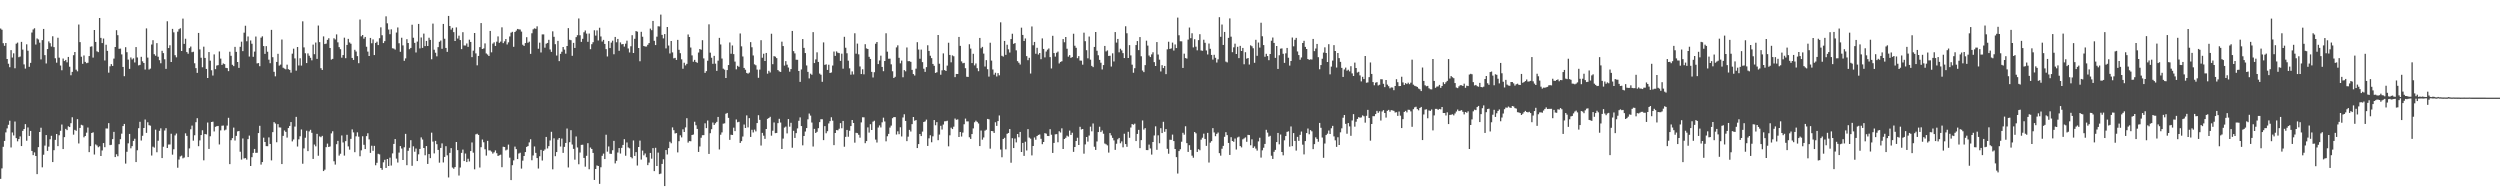 <?xml version="1.0" encoding="UTF-8"?>
<svg xmlns="http://www.w3.org/2000/svg" width="1920" height="150">
  <path d="M0 21.894h1v115.463H0zM1 22.861h1v106.464H1zM2 33.167h1v79.588H2zM3 35.176h1v73.055H3zM4 33.047h1v68.635H4zM5 45.328h1v53.308H5zM6 48.970h1v46.854H6zM7 51.589h1v41.139H7zM8 38.491h1v74.756H8zM9 44.198h1v57.539H9zM10 40.977h1v63.041H10zM11 52.417h1v40.931H11zM12 33.512h1v72.582H12zM13 32.714h1v75.846H13zM14 43.925h1v62.875H14zM15 43.430h1v61.317H15zM16 32.174h1v80.001H16zM17 38.086h1v62.406H17zM18 49.434h1v49.630H18zM19 52.668h1v42.680H19zM20 34.056h1v74.003H20zM21 38.984h1v58.885H21zM22 51.321h1v53.084H22zM23 48.282h1v52.257H23zM24 24.960h1v90.936H24zM25 22.629h1v96.522H25zM26 21.731h1v95.333H26zM27 34.176h1v85.614H27zM28 29.524h1v104.197H28zM29 30.310h1v82.672H29zM30 32.781h1v68.585H30zM31 45.633h1v52.481H31zM32 30.844h1v97.645H32zM33 22.218h1v96.615H33zM34 42.344h1v69.476H34zM35 48.735h1v55.010H35zM36 37.669h1v78.217H36zM37 31.807h1v80.856H37zM38 33.158h1v73.814H38zM39 35.716h1v68.579H39zM40 27.847h1v96.639H40zM41 36.175h1v79.198H41zM42 44.739h1v62.689H42zM43 48.154h1v54.782H43zM44 28.976h1v83.257H44zM45 44.308h1v59.584H45zM46 50.343h1v50.098H46zM47 53.989h1v41.660H47zM48 44.931h1v69.564H48zM49 46.920h1v58.410H49zM50 46.045h1v52.920H50zM51 47.896h1v52.030H51zM52 43.739h1v53.268H52zM53 51.267h1v46.327H53zM54 57.798h1v36.819H54zM55 55.193h1v34.849H55zM56 42.385h1v61.017H56zM57 39.937h1v59.787H57zM58 53.496h1v46.957H58zM59 54.795h1v36.692H59zM60 18.832h1v91.332H60zM61 32.375h1v65.864H61zM62 43.571h1v52.250H62zM63 48.980h1v47.339H63zM64 42.583h1v62.898H64zM65 47.522h1v56.917H65zM66 48.544h1v53.331H66zM67 48.187h1v49.752H67zM68 43.050h1v73.768H68zM69 35.892h1v76.338H69zM70 35.576h1v66.569H70zM71 44.240h1v57.381H71zM72 23.019h1v95.668H72zM73 32.192h1v78.690H73zM74 39.430h1v72.277H74zM75 40.028h1v73.056H75zM76 13.817h1v98.563H76zM77 29.064h1v90.722H77zM78 33.066h1v82.483H78zM79 29.617h1v80.249H79zM80 46.414h1v66.624H80zM81 34.356h1v64.297H81zM82 39.057h1v59.682H82zM83 55.797h1v38.786H83zM84 50.939h1v60.526H84zM85 49.233h1v61.972H85zM86 50.634h1v56.245H86zM87 45.003h1v56.246H87zM88 36.107h1v84.509H88zM89 23.217h1v95.257H89zM90 27.022h1v92.999H90zM91 37.500h1v73.249H91zM92 37.301h1v69.588H92zM93 41.772h1v60.870H93zM94 51.412h1v45.400H94zM95 58.496h1v36.669H95zM96 36.236h1v89.419H96zM97 40.090h1v76.486H97zM98 45.768h1v64.311H98zM99 52.900h1v49.964H99zM100 44.150h1v69.785H100zM101 45.684h1v66.522H101zM102 44.804h1v63.456H102zM103 47.971h1v58.554H103zM104 36.149h1v88.307H104zM105 44.153h1v71.228H105zM106 50.249h1v48.184H106zM107 49.841h1v43.679H107zM108 43.600h1v64.346H108zM109 47.105h1v57.189H109zM110 48.392h1v49.891H110zM111 53.392h1v38.432H111zM112 21.821h1v80.220H112zM113 44.223h1v49.676H113zM114 53.395h1v42.768H114zM115 52.710h1v43.805H115zM116 34.220h1v85.226H116zM117 30.892h1v81.766H117zM118 41.621h1v71.738H118zM119 42.802h1v56.760H119zM120 33.136h1v83.798H120zM121 43.587h1v64.516H121zM122 46.235h1v54.236H122zM123 48.602h1v49.932H123zM124 39.039h1v82.335H124zM125 40.829h1v71.881H125zM126 45.519h1v54.743H126zM127 52.899h1v45.548H127zM128 16.357h1v97.284H128zM129 36.931h1v74.068H129zM130 34.763h1v76.188H130zM131 47.635h1v55.098H131zM132 22.185h1v96.584H132zM133 24.856h1v89.764H133zM134 42.383h1v61.592H134zM135 44.010h1v58.530H135zM136 24.301h1v104.523H136zM137 22.440h1v100.096H137zM138 21.701h1v98.436H138zM139 39.176h1v80.331H139zM140 14.308h1v107.311H140zM141 33.703h1v87.262H141zM142 29.766h1v72.632H142zM143 39.988h1v64.335H143zM144 41.253h1v79.359H144zM145 36.943h1v77.015H145zM146 35.724h1v63.549H146zM147 40.093h1v56.393H147zM148 39.733h1v68.285H148zM149 48.570h1v55.320H149zM150 52.333h1v41.533H150zM151 55.977h1v34.792H151zM152 25.291h1v87.005H152zM153 37.938h1v69.904H153zM154 44.353h1v59.369H154zM155 51.647h1v48.386H155zM156 35.816h1v87.339H156zM157 44.480h1v58.440H157zM158 52.926h1v50.290H158zM159 59.898h1v34.212H159zM160 39.965h1v74.432H160zM161 46.618h1v58.037H161zM162 53.980h1v39.700H162zM163 58.021h1v35.420H163zM164 41.789h1v59.152H164zM165 53.116h1v44.285H165zM166 50.332h1v46.590H166zM167 50.039h1v46.660H167zM168 39.501h1v71.457H168zM169 45.004h1v55.139H169zM170 49.859h1v46.726H170zM171 48.735h1v47.667H171zM172 49.258h1v50.887H172zM173 52.124h1v47.431H173zM174 52.321h1v44.127H174zM175 54.642h1v35.829H175zM176 39.730h1v86.333H176zM177 42.869h1v64.788H177zM178 49.767h1v56.336H178zM179 50.795h1v47.196H179zM180 35.994h1v71.957H180zM181 39.846h1v64.512H181zM182 47.597h1v53.341H182zM183 52.105h1v48.478H183zM184 35.924h1v80.617H184zM185 32.022h1v90.570H185zM186 39.278h1v67.053H186zM187 25.065h1v96.621H187zM188 19.767h1v101.622H188zM189 31.682h1v90.882H189zM190 28.025h1v78.819H190zM191 43.437h1v60.715H191zM192 31.080h1v96.403H192zM193 33.584h1v87.127H193zM194 43.614h1v73.784H194zM195 39.624h1v74.777H195zM196 28.040h1v89.377H196zM197 48.688h1v68.598H197zM198 48.420h1v53.772H198zM199 50.824h1v45.803H199zM200 28.935h1v97.480H200zM201 27.890h1v96.590H201zM202 35.382h1v70.337H202zM203 41.361h1v67.694H203zM204 35.433h1v76.817H204zM205 39.734h1v72.522H205zM206 45.849h1v59.696H206zM207 48.533h1v62.018H207zM208 22.914h1v100.285H208zM209 43.939h1v57.522H209zM210 55.122h1v38.685H210zM211 58.647h1v36.245H211zM212 47.568h1v61.689H212zM213 41.294h1v54.029H213zM214 50.392h1v47.470H214zM215 49.622h1v48.324H215zM216 30.363h1v95.657H216zM217 52.013h1v52.336H217zM218 52.686h1v47.514H218zM219 53.226h1v48.041H219zM220 49.656h1v56.014H220zM221 53.164h1v45.191H221zM222 53.699h1v43.037H222zM223 55.820h1v37.916H223zM224 41.239h1v67.332H224zM225 37.377h1v69.729H225zM226 44.852h1v52.355H226zM227 54.274h1v35.481H227zM228 36.099h1v76.430H228zM229 50.290h1v56.726H229zM230 44.766h1v59.891H230zM231 50.366h1v49.060H231zM232 16.394h1v109.366H232zM233 36.403h1v77.585H233zM234 40.926h1v64.848H234zM235 48.444h1v51.969H235zM236 41.001h1v75.064H236zM237 42.804h1v58.135H237zM238 44.405h1v55.260H238zM239 46.338h1v55.677H239zM240 34.248h1v87.801H240zM241 41.650h1v69.366H241zM242 32.659h1v79.736H242zM243 45.227h1v57.575H243zM244 19.591h1v100.001H244zM245 32.348h1v72.404H245zM246 52.370h1v52.997H246zM247 53.700h1v50.666H247zM248 27.955h1v103.404H248zM249 33.831h1v96.493H249zM250 33.473h1v79.550H250zM251 30.633h1v79.670H251zM252 29.391h1v83.521H252zM253 36.888h1v75.586H253zM254 45.758h1v56.699H254zM255 45.218h1v55.589H255zM256 29.413h1v94.435H256zM257 30.310h1v96.080H257zM258 26.415h1v84.354H258zM259 32.525h1v75.642H259zM260 36.223h1v83.282H260zM261 37.772h1v80.287H261zM262 44.287h1v59.746H262zM263 42.278h1v67.120H263zM264 28.947h1v90.553H264zM265 44.672h1v63.737H265zM266 34.489h1v69.017H266zM267 29.831h1v82.611H267zM268 32.632h1v82.311H268zM269 33.566h1v73.081H269zM270 44.504h1v54.885H270zM271 46.022h1v55.647H271zM272 38.255h1v78.617H272zM273 39.556h1v65.156H273zM274 43.086h1v58.543H274zM275 48.523h1v56.458H275zM276 14.987h1v105.030H276zM277 27.925h1v87.508H277zM278 26.904h1v77.771H278zM279 29.710h1v81.481H279zM280 28.346h1v86.121H280zM281 35.875h1v68.699H281zM282 39.647h1v62.706H282zM283 42.999h1v64.037H283zM284 29.132h1v88.257H284zM285 33.205h1v78.714H285zM286 30.280h1v85.543H286zM287 42.270h1v69.766H287zM288 32.988h1v93.923H288zM289 32.010h1v93.035H289zM290 34.624h1v83.508H290zM291 29.331h1v89.232H291zM292 20.991h1v108.023H292zM293 27.074h1v103.314H293zM294 33.083h1v91.567H294zM295 31.612h1v91.138H295zM296 12.550h1v116.419H296zM297 17.906h1v104.187H297zM298 22.704h1v104.770H298zM299 26.273h1v94.824H299zM300 22.507h1v104.605H300zM301 37.067h1v80.753H301zM302 37.335h1v73.215H302zM303 38.103h1v68.681H303zM304 24.964h1v96.856H304zM305 21.104h1v103.717H305zM306 33.216h1v83.979H306zM307 39.787h1v72.382H307zM308 28.969h1v85.084H308zM309 34.856h1v88.043H309zM310 46.682h1v66.395H310zM311 44.849h1v57.971H311zM312 30.119h1v96.756H312zM313 33.003h1v82.812H313zM314 37.784h1v75.721H314zM315 36.800h1v70.896H315zM316 18.973h1v108.372H316zM317 28.970h1v83.389H317zM318 32.933h1v83.581H318zM319 40.288h1v73.767H319zM320 31.960h1v91.732H320zM321 18.367h1v100.144H321zM322 37.156h1v77.234H322zM323 28.769h1v76.732H323zM324 36.741h1v70.443H324zM325 25.831h1v87.832H325zM326 35.417h1v83.810H326zM327 31.441h1v80.748H327zM328 35.353h1v90.533H328zM329 28.994h1v89.351H329zM330 30.621h1v90.811H330zM331 45.507h1v56.383H331zM332 18.134h1v90.591H332zM333 38.180h1v79.625H333zM334 40.518h1v67.655H334zM335 43.274h1v67.475H335zM336 36.175h1v78.949H336zM337 32.108h1v92.841H337zM338 31.117h1v82.506H338zM339 37.468h1v72.656H339zM340 18.383h1v106.386H340zM341 29.765h1v90.761H341zM342 36.821h1v75.454H342zM343 39.849h1v79.442H343zM344 12.221h1v124.097H344zM345 19.973h1v97.439H345zM346 22.726h1v91.050H346zM347 21.345h1v107.326H347zM348 24.703h1v104.892H348zM349 31.477h1v96.849H349zM350 21.066h1v88.012H350zM351 29.580h1v85.720H351zM352 27.398h1v107.424H352zM353 30.763h1v97.880H353zM354 37.741h1v79.680H354zM355 24.739h1v90.139H355zM356 34.933h1v88.758H356zM357 34.995h1v82.916H357zM358 33.360h1v91.118H358zM359 36.011h1v85.881H359zM360 30.469h1v93.527H360zM361 32.184h1v83.818H361zM362 43.898h1v65.514H362zM363 38.895h1v78.377H363zM364 25.331h1v104.694H364zM365 40.993h1v62.184H365zM366 50.184h1v52.543H366zM367 42.941h1v60.700H367zM368 36.200h1v92.444H368zM369 17.727h1v95.311H369zM370 37.611h1v69.548H370zM371 37.182h1v72.098H371zM372 33.317h1v81.323H372zM373 41.072h1v78.415H373zM374 41.879h1v66.321H374zM375 43.019h1v72.462H375zM376 23.732h1v91.850H376zM377 40.167h1v76.262H377zM378 33.483h1v84.473H378zM379 32.504h1v84.474H379zM380 35.253h1v80.243H380zM381 32.024h1v85.608H381zM382 27.959h1v91.823H382zM383 32.895h1v86.359H383zM384 31.958h1v86.822H384zM385 20.970h1v107.459H385zM386 33.116h1v79.577H386zM387 31.740h1v81.139H387zM388 29.936h1v85.559H388zM389 34.132h1v80.747H389zM390 32.511h1v78.530H390zM391 28.022h1v93.044H391zM392 25.076h1v113.240H392zM393 24.439h1v102.449H393zM394 35.963h1v87.214H394zM395 24.564h1v88.018H395zM396 23.525h1v91.022H396zM397 22.210h1v99.964H397zM398 22.508h1v95.393H398zM399 22.705h1v94.595H399zM400 24.268h1v105.229H400zM401 34.381h1v89.002H401zM402 35.252h1v84.535H402zM403 33.086h1v83.684H403zM404 28.560h1v84.287H404zM405 32.808h1v79.349H405zM406 31.978h1v77.366H406zM407 41.353h1v65.604H407zM408 25.569h1v97.536H408zM409 22.531h1v96.849H409zM410 21.750h1v90.744H410zM411 22.102h1v95.310H411zM412 20.219h1v101.159H412zM413 37.412h1v92.017H413zM414 32.747h1v87.284H414zM415 40.304h1v74.815H415zM416 26.407h1v96.877H416zM417 26.413h1v89.451H417zM418 36.585h1v78.210H418zM419 33.547h1v71.612H419zM420 32.984h1v81.025H420zM421 30.562h1v81.677H421zM422 37.990h1v69.901H422zM423 39.816h1v61.411H423zM424 24.039h1v106.002H424zM425 28.242h1v77.974H425zM426 33.948h1v85.991H426zM427 42.665h1v74.145H427zM428 31.402h1v75.843H428zM429 46.959h1v59.043H429zM430 41.345h1v71.192H430zM431 39.754h1v66.707H431zM432 36.083h1v81.324H432zM433 38.110h1v74.674H433zM434 41.237h1v68.531H434zM435 35.330h1v63.378H435zM436 21.601h1v107.007H436zM437 30.503h1v78.707H437zM438 30.866h1v69.105H438zM439 42.861h1v68.156H439zM440 32.929h1v81.408H440zM441 36.801h1v85.809H441zM442 28.537h1v76.291H442zM443 27.052h1v86.205H443zM444 14.163h1v112.018H444zM445 27.064h1v90.105H445zM446 32.148h1v79.107H446zM447 29.779h1v81.384H447zM448 24.804h1v96.464H448zM449 23.373h1v104.640H449zM450 25.806h1v93.827H450zM451 32.124h1v77.865H451zM452 25.753h1v104.257H452zM453 37.769h1v75.536H453zM454 33.958h1v80.473H454zM455 32.414h1v85.018H455zM456 23.262h1v114.902H456zM457 27.331h1v102.455H457zM458 23.352h1v103.722H458zM459 31.081h1v96.416H459zM460 21.290h1v119.943H460zM461 27.984h1v100.486H461zM462 31.905h1v87.726H462zM463 30.626h1v87.324H463zM464 33.763h1v88.383H464zM465 37.745h1v65.739H465zM466 43.340h1v73.130H466zM467 31.532h1v80.932H467zM468 36.936h1v81.154H468zM469 32.742h1v85.420H469zM470 31.217h1v84.181H470zM471 41.664h1v66.531H471zM472 28.361h1v97.150H472zM473 32.484h1v90.986H473zM474 29.892h1v87.251H474zM475 39.037h1v74.683H475zM476 32.583h1v85.307H476zM477 34.048h1v79.498H477zM478 33.805h1v77.495H478zM479 35.784h1v71.134H479zM480 33.534h1v86.085H480zM481 31.227h1v78.209H481zM482 37.213h1v76.057H482zM483 40.315h1v73.612H483zM484 35.556h1v85.060H484zM485 27.016h1v94.569H485zM486 40.712h1v67.155H486zM487 29.812h1v89.952H487zM488 23.863h1v92.966H488zM489 24.305h1v102.831H489zM490 36.862h1v76.051H490zM491 47.037h1v60.967H491zM492 24.436h1v98.146H492zM493 28.222h1v87.440H493zM494 35.303h1v83.970H494zM495 35.724h1v82.118H495zM496 35.747h1v85.014H496zM497 34.415h1v92.410H497zM498 33.070h1v91.798H498zM499 21.977h1v95.458H499zM500 23.188h1v98.677H500zM501 16.090h1v97.667H501zM502 31.348h1v100.061H502zM503 34.631h1v78.895H503zM504 28.163h1v99.319H504zM505 20.196h1v96.992H505zM506 20.336h1v113.378H506zM507 11.193h1v122.134H507zM508 26.756h1v99.154H508zM509 29.508h1v92.822H509zM510 26.142h1v116.755H510zM511 37.190h1v78.062H511zM512 20.745h1v97.860H512zM513 34.980h1v78.806H513zM514 41.086h1v67.786H514zM515 31.463h1v78.548H515zM516 40.265h1v57.594H516zM517 44.805h1v55.174H517zM518 44.441h1v58.066H518zM519 46.034h1v56.177H519zM520 30.594h1v86.430H520zM521 38.240h1v70.199H521zM522 40.849h1v63.062H522zM523 45.559h1v59.982H523zM524 52.794h1v46.510H524zM525 48.181h1v53.172H525zM526 50.214h1v47.606H526zM527 49.027h1v41.745H527zM528 26.461h1v83.077H528zM529 28.412h1v79.946H529zM530 36.528h1v71.947H530zM531 42.528h1v61.152H531zM532 47.403h1v55.944H532zM533 45.989h1v47.496H533zM534 47.574h1v48.613H534zM535 48.208h1v50.836H535zM536 40.323h1v76.373H536zM537 37.611h1v74.886H537zM538 38.210h1v67.548H538zM539 30.886h1v72.929H539zM540 44.844h1v58.927H540zM541 55.951h1v38.747H541zM542 54.632h1v43.798H542zM543 46.628h1v45.963H543zM544 18.687h1v99.544H544zM545 40.462h1v61.861H545zM546 44.330h1v54.914H546zM547 48.985h1v45.110H547zM548 42.896h1v53.045H548zM549 48.904h1v45.768H549zM550 54.406h1v39.211H550zM551 46.597h1v43.205H551zM552 29.079h1v85.686H552zM553 34.162h1v69.299H553zM554 44.948h1v56.747H554zM555 52.723h1v42.240H555zM556 53.501h1v41.235H556zM557 59.929h1v27.417H557zM558 53.788h1v32.934H558zM559 49.983h1v40.556H559zM560 32.613h1v74.809H560zM561 41.274h1v62.218H561zM562 34.911h1v68.750H562zM563 41.573h1v56.465H563zM564 47.298h1v53.400H564zM565 53.239h1v38.519H565zM566 50.531h1v43.391H566zM567 51.295h1v42.272H567zM568 25.692h1v84.102H568zM569 35.578h1v72.789H569zM570 43.383h1v61.485H570zM571 52.190h1v43.445H571zM572 53.555h1v44.760H572zM573 56.006h1v32.629H573zM574 56.592h1v41.237H574zM575 55.740h1v34.996H575zM576 32.335h1v72.844H576zM577 36.306h1v63.394H577zM578 42.579h1v59.157H578zM579 49.417h1v50.114H579zM580 50.103h1v50.796H580zM581 53.455h1v41.065H581zM582 59.772h1v28.714H582zM583 53.430h1v38.608H583zM584 30.876h1v80.908H584zM585 44.348h1v57.669H585zM586 41.255h1v62.942H586zM587 46.857h1v59.776H587zM588 40.643h1v58.434H588zM589 56.561h1v34.747H589zM590 54.389h1v36.214H590zM591 55.673h1v34.036H591zM592 25.892h1v78.325H592zM593 49.286h1v51.117H593zM594 43.130h1v50.937H594zM595 43.508h1v58.763H595zM596 44.638h1v57.455H596zM597 53.823h1v40.743H597zM598 54.827h1v36.387H598zM599 55.234h1v38.876H599zM600 31.982h1v82.429H600zM601 35.393h1v71.054H601zM602 50.360h1v47.624H602zM603 46.940h1v50.295H603zM604 49.667h1v52.800H604zM605 51.863h1v39.567H605zM606 55.051h1v42.219H606zM607 53.046h1v41.260H607zM608 23.734h1v89.704H608zM609 39.281h1v61.189H609zM610 41.019h1v64.923H610zM611 45.879h1v56.384H611zM612 45.911h1v52.721H612zM613 54.514h1v38.246H613zM614 62.876h1v27.289H614zM615 53.369h1v43.434H615zM616 29.978h1v81.648H616zM617 36.786h1v67.650H617zM618 40.765h1v60.261H618zM619 50.253h1v48.126H619zM620 55.219h1v36.442H620zM621 60.195h1v27.008H621zM622 56.583h1v32.217H622zM623 57.395h1v36.698H623zM624 24.674h1v87.837H624zM625 48.412h1v50.580H625zM626 45.619h1v56.502H626zM627 40.173h1v61.066H627zM628 47.561h1v50.912H628zM629 56.514h1v37.290H629zM630 57.395h1v34.138H630zM631 62.805h1v28.807H631zM632 32.579h1v75.051H632zM633 49.811h1v47.079H633zM634 49.396h1v52.970H634zM635 53.696h1v47.055H635zM636 49.733h1v45.083H636zM637 56.057h1v36.959H637zM638 55.631h1v34.406H638zM639 50.315h1v42.336H639zM640 39.571h1v71.870H640zM641 42.899h1v59.227H641zM642 39.472h1v60.442H642zM643 40.496h1v59.617H643zM644 40.803h1v58.071H644zM645 46.741h1v47.846H645zM646 41.192h1v57.292H646zM647 52.758h1v40.140H647zM648 28.242h1v84.444H648zM649 36.642h1v68.468H649zM650 40.890h1v58.875H650zM651 46.601h1v58.419H651zM652 52.495h1v47.912H652zM653 57.320h1v39.478H653zM654 54.846h1v37.336H654zM655 57.166h1v37.298H655zM656 25.528h1v84.029H656zM657 41.207h1v60.760H657zM658 33.482h1v68.774H658zM659 41.741h1v61.809H659zM660 51.052h1v54.665H660zM661 56.883h1v37.110H661zM662 53.217h1v36.845H662zM663 57.066h1v33.046H663zM664 33.946h1v76.016H664zM665 37.163h1v71.198H665zM666 37.629h1v60.200H666zM667 43.610h1v58.227H667zM668 45.251h1v50.120H668zM669 55.187h1v44.673H669zM670 59.488h1v33.966H670zM671 55.466h1v37.244H671zM672 33.576h1v73.640H672zM673 32.245h1v77.204H673zM674 49.187h1v48.738H674zM675 46.425h1v49.891H675zM676 42.768h1v55.119H676zM677 51.399h1v42.538H677zM678 54.656h1v35.701H678zM679 46.837h1v46.428H679zM680 25.564h1v82.997H680zM681 39.671h1v64.960H681zM682 45.094h1v57.710H682zM683 45.074h1v52.898H683zM684 49.409h1v47.042H684zM685 54.729h1v36.032H685zM686 59.911h1v30.000H686zM687 58.984h1v30.966H687zM688 36.385h1v66.944H688zM689 34.801h1v66.087H689zM690 44.405h1v58.657H690zM691 48.615h1v49.129H691zM692 46.529h1v58.296H692zM693 59.327h1v30.885H693zM694 53.802h1v33.946H694zM695 54.783h1v38.099H695zM696 36.440h1v71.946H696zM697 46.976h1v57.970H697zM698 46.975h1v52.785H698zM699 47.496h1v53.521H699zM700 53.647h1v41.710H700zM701 56.908h1v32.943H701zM702 58.026h1v34.708H702zM703 52.761h1v39.460H703zM704 32.403h1v81.292H704zM705 38.042h1v72.586H705zM706 45.086h1v57.810H706zM707 38.105h1v66.395H707zM708 47.722h1v53.329H708zM709 52.807h1v40.880H709zM710 55.210h1v38.013H710zM711 51.554h1v40.308H711zM712 34.787h1v77.308H712zM713 39.099h1v67.150H713zM714 42.797h1v61.105H714zM715 44.662h1v64.609H715zM716 49.092h1v55.592H716zM717 50.511h1v41.693H717zM718 56.014h1v40.202H718zM719 55.524h1v38.274H719zM720 26.894h1v80.767H720zM721 48.932h1v54.455H721zM722 57.412h1v39.211H722zM723 54.000h1v45.476H723zM724 41.016h1v54.613H724zM725 53.798h1v39.404H725zM726 54.503h1v38.562H726zM727 50.357h1v42.381H727zM728 32.828h1v79.580H728zM729 42.165h1v61.760H729zM730 47.884h1v50.148H730zM731 42.533h1v56.608H731zM732 43.220h1v54.083H732zM733 59.255h1v31.775H733zM734 56.801h1v35.183H734zM735 56.854h1v34.848H735zM736 28.386h1v76.832H736zM737 35.241h1v66.115H737zM738 47.135h1v57.733H738zM739 48.584h1v53.273H739zM740 48.257h1v47.195H740zM741 52.400h1v38.686H741zM742 58.916h1v34.310H742zM743 59.107h1v34.104H743zM744 33.981h1v71.418H744zM745 37.317h1v69.372H745zM746 48.445h1v54.521H746zM747 41.306h1v57.329H747zM748 50.227h1v43.668H748zM749 48.750h1v43.932H749zM750 52.389h1v41.210H750zM751 54.698h1v40.098H751zM752 29.132h1v83.059H752zM753 37.055h1v63.187H753zM754 35.981h1v71.304H754zM755 41.165h1v64.406H755zM756 51.071h1v49.293H756zM757 46.200h1v53.414H757zM758 53.157h1v38.192H758zM759 58.850h1v32.817H759zM760 32.839h1v81.335H760zM761 46.567h1v54.029H761zM762 53.340h1v47.439H762zM763 57.346h1v44.756H763zM764 55.837h1v38.052H764zM765 58.732h1v37.947H765zM766 56.171h1v36.818H766zM767 57.859h1v30.821H767zM768 17.173h1v97.694H768zM769 42.846h1v77.947H769zM770 43.476h1v63.293H770zM771 31.450h1v74.365H771zM772 42.144h1v72.520H772zM773 34.366h1v68.399H773zM774 37.895h1v64.223H774zM775 40.336h1v58.776H775zM776 29.979h1v95.019H776zM777 25.910h1v80.244H777zM778 33.703h1v80.009H778zM779 33.099h1v73.281H779zM780 38.638h1v70.737H780zM781 46.944h1v55.949H781zM782 48.179h1v57.238H782zM783 49.557h1v51.743H783zM784 21.267h1v95.464H784zM785 26.853h1v82.898H785zM786 31.463h1v88.264H786zM787 29.542h1v79.302H787zM788 43.091h1v72.468H788zM789 46.217h1v52.960H789zM790 44.384h1v61.279H790zM791 56.449h1v50.060H791zM792 20.326h1v99.002H792zM793 34.762h1v77.391H793zM794 32.186h1v73.403H794zM795 41.257h1v66.064H795zM796 36.732h1v67.783H796zM797 41.903h1v61.706H797zM798 40.683h1v62.575H798zM799 45.476h1v61.100H799zM800 29.495h1v81.268H800zM801 37.588h1v71.449H801zM802 44.073h1v58.158H802zM803 39.575h1v63.072H803zM804 38.122h1v66.260H804zM805 37.214h1v67.303H805zM806 43.886h1v55.323H806zM807 52.562h1v50.920H807zM808 27.477h1v89.955H808zM809 40.769h1v69.019H809zM810 43.464h1v59.699H810zM811 40.485h1v62.541H811zM812 39.645h1v69.607H812zM813 48.751h1v52.045H813zM814 47.567h1v54.243H814zM815 47.069h1v51.467H815zM816 30.024h1v84.391H816zM817 32.452h1v74.297H817zM818 28.416h1v77.407H818zM819 37.415h1v66.784H819zM820 43.507h1v61.397H820zM821 42.324h1v57.980H821zM822 44.459h1v59.155H822zM823 43.805h1v58.120H823zM824 25.897h1v90.738H824zM825 35.145h1v77.776H825zM826 36.709h1v71.597H826zM827 44.703h1v61.085H827zM828 43.112h1v68.261H828zM829 46.477h1v50.920H829zM830 46.599h1v52.806H830zM831 49.662h1v49.399H831zM832 25.114h1v92.879H832zM833 31.632h1v79.286H833zM834 38.570h1v66.663H834zM835 44.803h1v63.954H835zM836 28.049h1v76.046H836zM837 45.837h1v51.464H837zM838 50.568h1v50.290H838zM839 51.547h1v43.265H839zM840 36.034h1v76.673H840zM841 24.597h1v90.566H841zM842 38.974h1v69.679H842zM843 42.424h1v59.005H843zM844 45.960h1v51.369H844zM845 48.165h1v53.267H845zM846 53.334h1v46.864H846zM847 49.964h1v52.766H847zM848 35.293h1v74.965H848zM849 39.468h1v71.372H849zM850 38.682h1v72.990H850zM851 42.964h1v74.211H851zM852 42.781h1v59.437H852zM853 51.085h1v52.896H853zM854 40.940h1v64.940H854zM855 47.184h1v60.650H855zM856 24.615h1v90.496H856zM857 32.734h1v77.654H857zM858 29.878h1v77.113H858zM859 40.170h1v65.788H859zM860 37.449h1v72.559H860zM861 38.707h1v69.868H861zM862 40.804h1v72.347H862zM863 44.575h1v58.143H863zM864 20.150h1v90.481H864zM865 25.557h1v87.172H865zM866 44.546h1v56.673H866zM867 34.641h1v71.181H867zM868 42.535h1v55.428H868zM869 49.659h1v45.634H869zM870 55.872h1v39.911H870zM871 52.362h1v42.634H871zM872 34.603h1v73.721H872zM873 31.526h1v71.352H873zM874 38.481h1v61.234H874zM875 28.453h1v85.325H875zM876 43.237h1v64.400H876zM877 54.176h1v38.339H877zM878 55.390h1v44.120H878zM879 50.025h1v48.397H879zM880 31.211h1v84.034H880zM881 35.007h1v80.314H881zM882 42.674h1v68.364H882zM883 43.848h1v70.196H883zM884 41.791h1v76.918H884zM885 40.129h1v68.932H885zM886 47.711h1v56.312H886zM887 50.666h1v46.357H887zM888 32.282h1v82.762H888zM889 41.887h1v62.071H889zM890 45.801h1v64.232H890zM891 54.902h1v43.543H891zM892 50.091h1v52.110H892zM893 52.266h1v41.258H893zM894 50.651h1v50.550H894zM895 56.926h1v42.192H895zM896 37.877h1v76.381H896zM897 32.068h1v86.002H897zM898 37.580h1v69.722H898zM899 37.155h1v70.267H899zM900 32.727h1v70.652H900zM901 38.796h1v69.543H901zM902 34.124h1v80.314H902zM903 36.899h1v83.789H903zM904 13.502h1v119.784H904zM905 27.071h1v88.968H905zM906 31.674h1v82.983H906zM907 31.749h1v77.079H907zM908 52.188h1v49.822H908zM909 41.224h1v62.179H909zM910 44.576h1v52.394H910zM911 45.006h1v64.918H911zM912 30.404h1v86.255H912zM913 21.152h1v90.348H913zM914 29.334h1v85.741H914zM915 25.541h1v94.021H915zM916 36.415h1v84.720H916zM917 30.087h1v71.280H917zM918 35.863h1v66.527H918zM919 38.677h1v78.015H919zM920 30.828h1v83.750H920zM921 26.273h1v89.142H921zM922 38.763h1v68.477H922zM923 39.011h1v66.784H923zM924 30.517h1v72.123H924zM925 32.885h1v73.836H925zM926 38.780h1v73.255H926zM927 41.824h1v60.225H927zM928 33.448h1v91.362H928zM929 37.457h1v72.110H929zM930 42.165h1v66.232H930zM931 45.779h1v52.638H931zM932 42.097h1v59.619H932zM933 44.391h1v60.204H933zM934 48.001h1v54.797H934zM935 45.555h1v56.237H935zM936 13.217h1v104.414H936zM937 28.265h1v91.283H937zM938 18.833h1v95.409H938zM939 34.515h1v77.498H939zM940 24.537h1v80.507H940zM941 47.318h1v54.196H941zM942 47.947h1v55.843H942zM943 29.074h1v80.707H943zM944 14.121h1v104.850H944zM945 28.136h1v77.242H945zM946 40.097h1v68.173H946zM947 36.347h1v72.572H947zM948 33.522h1v72.869H948zM949 41.457h1v73.394H949zM950 35.960h1v69.619H950zM951 44.667h1v60.275H951zM952 35.210h1v76.952H952zM953 39.147h1v74.036H953zM954 36.834h1v70.153H954zM955 49.358h1v56.941H955zM956 40.104h1v65.440H956zM957 45.059h1v63.820H957zM958 44.565h1v59.011H958zM959 49.569h1v54.153H959zM960 34.831h1v76.743H960zM961 35.511h1v71.502H961zM962 37.049h1v76.586H962zM963 48.225h1v64.200H963zM964 30.588h1v83.518H964zM965 42.861h1v72.816H965zM966 32.676h1v75.899H966zM967 36.564h1v69.212H967zM968 17.471h1v103.557H968zM969 27.841h1v87.591H969zM970 34.606h1v78.841H970zM971 43.549h1v66.994H971zM972 41.306h1v58.384H972zM973 43.077h1v58.773H973zM974 46.234h1v58.743H974zM975 41.447h1v62.856H975zM976 31.304h1v88.302H976zM977 28.844h1v93.217H977zM978 32.984h1v83.592H978zM979 44.455h1v70.642H979zM980 35.319h1v73.804H980zM981 52.955h1v49.157H981zM982 42.439h1v68.412H982zM983 37.360h1v65.958H983zM984 37.193h1v79.532H984zM985 41.315h1v77.962H985zM986 48.291h1v59.475H986zM987 40.965h1v63.549H987zM988 36.834h1v64.461H988zM989 44.355h1v56.508H989zM990 50.367h1v62.296H990zM991 46.835h1v50.298H991zM992 28.842h1v83.391H992zM993 35.577h1v66.636H993zM994 30.591h1v77.640H994zM995 29.069h1v86.616H995zM996 39.524h1v65.607H996zM997 42.304h1v65.871H997zM998 45.865h1v57.692H998zM999 44.109h1v56.889H999zM1000 33.000h1v78.112H1000zM1001 31.321h1v87.236H1001zM1002 35.985h1v72.346H1002zM1003 37.654h1v64.534H1003zM1004 45.328h1v53.372H1004zM1005 45.995h1v57.123H1005zM1006 45.566h1v54.360H1006zM1007 45.737h1v55.109H1007zM1008 29.910h1v84.627H1008zM1009 39.255h1v71.432H1009zM1010 37.277h1v68.196H1010zM1011 33.733h1v72.979H1011zM1012 43.949h1v64.920H1012zM1013 53.186h1v41.203H1013zM1014 49.983h1v48.149H1014zM1015 45.101h1v60.539H1015zM1016 40.380h1v80.800H1016zM1017 36.327h1v73.898H1017zM1018 40.725h1v62.990H1018zM1019 47.613h1v55.026H1019zM1020 33.964h1v66.260H1020zM1021 57.095h1v45.809H1021zM1022 51.133h1v47.358H1022zM1023 46.540h1v50.119H1023zM1024 34.679h1v70.077H1024zM1025 39.182h1v68.579H1025zM1026 51.854h1v60.933H1026zM1027 40.684h1v64.725H1027zM1028 44.660h1v66.692H1028zM1029 47.535h1v54.104H1029zM1030 52.111h1v46.463H1030zM1031 59.101h1v31.294H1031zM1032 53.360h1v34.969H1032zM1033 51.938h1v43.198H1033zM1034 54.271h1v48.454H1034zM1035 53.570h1v40.949H1035zM1036 54.819h1v42.265H1036zM1037 50.820h1v53.455H1037zM1038 56.382h1v36.155H1038zM1039 58.360h1v29.304H1039zM1040 48.067h1v49.214H1040zM1041 52.243h1v41.244H1041zM1042 55.702h1v35.659H1042zM1043 55.145h1v34.820H1043zM1044 57.921h1v32.511H1044zM1045 62.506h1v27.650H1045zM1046 58.971h1v29.652H1046zM1047 60.744h1v28.545H1047zM1048 43.021h1v51.189H1048zM1049 63.515h1v25.424H1049zM1050 63.279h1v21.091H1050zM1051 59.257h1v31.343H1051zM1052 47.996h1v60.055H1052zM1053 56.759h1v38.471H1053zM1054 63.040h1v26.194H1054zM1055 65.507h1v23.751H1055zM1056 63.489h1v24.096H1056zM1057 63.073h1v22.070H1057zM1058 65.652h1v20.964H1058zM1059 65.090h1v20.346H1059zM1060 60.850h1v31.703H1060zM1061 60.951h1v24.652H1061zM1062 64.379h1v20.215H1062zM1063 66.923h1v19.868H1063zM1064 61.416h1v28.914H1064zM1065 64.968h1v20.130H1065zM1066 66.207h1v18.157H1066zM1067 67.864h1v17.938H1067zM1068 67.135h1v17.468H1068zM1069 67.208h1v17.599H1069zM1070 69.254h1v15.910H1070zM1071 66.072h1v20.370H1071zM1072 60.850h1v25.314H1072zM1073 63.140h1v25.860H1073zM1074 66.161h1v19.484H1074zM1075 66.067h1v22.743H1075zM1076 58.944h1v39.411H1076zM1077 63.258h1v28.248H1077zM1078 65.205h1v20.757H1078zM1079 63.824h1v21.323H1079zM1080 64.561h1v21.765H1080zM1081 63.498h1v20.774H1081zM1082 64.651h1v19.702H1082zM1083 63.489h1v22.079H1083zM1084 45.819h1v51.542H1084zM1085 65.021h1v18.869H1085zM1086 65.875h1v16.546H1086zM1087 66.256h1v15.711H1087zM1088 66.766h1v17.047H1088zM1089 67.970h1v16.760H1089zM1090 68.566h1v14.370H1090zM1091 69.914h1v12.221H1091zM1092 51.849h1v55.699H1092zM1093 62.177h1v25.744H1093zM1094 65.463h1v18.686H1094zM1095 66.238h1v17.672H1095zM1096 65.931h1v24.911H1096zM1097 67.795h1v17.045H1097zM1098 68.578h1v16.587H1098zM1099 68.635h1v15.432H1099zM1100 45.313h1v54.813H1100zM1101 62.182h1v26.462H1101zM1102 67.440h1v16.149H1102zM1103 66.502h1v17.091H1103zM1104 66.340h1v18.046H1104zM1105 65.194h1v18.487H1105zM1106 67.502h1v16.490H1106zM1107 66.062h1v16.116H1107zM1108 63.160h1v23.649H1108zM1109 64.555h1v22.221H1109zM1110 63.201h1v25.470H1110zM1111 62.110h1v24.171H1111zM1112 45.388h1v49.894H1112zM1113 60.311h1v27.956H1113zM1114 58.412h1v29.704H1114zM1115 59.325h1v28.406H1115zM1116 60.051h1v28.588H1116zM1117 63.771h1v23.386H1117zM1118 67.214h1v18.440H1118zM1119 67.673h1v16.472H1119zM1120 66.294h1v19.001H1120zM1121 65.453h1v19.551H1121zM1122 65.486h1v19.109H1122zM1123 66.051h1v19.787H1123zM1124 64.241h1v23.613H1124zM1125 67.413h1v18.621H1125zM1126 65.768h1v20.875H1126zM1127 66.084h1v19.413H1127zM1128 57.221h1v57.195H1128zM1129 56.670h1v39.308H1129zM1130 57.050h1v34.667H1130zM1131 63.082h1v22.435H1131zM1132 65.641h1v18.578H1132zM1133 65.228h1v19.368H1133zM1134 66.197h1v16.021H1134zM1135 66.597h1v14.779H1135zM1136 63.626h1v30.120H1136zM1137 66.824h1v20.830H1137zM1138 67.062h1v16.038H1138zM1139 66.575h1v14.357H1139zM1140 60.674h1v41.438H1140zM1141 58.370h1v27.822H1141zM1142 63.967h1v19.813H1142zM1143 65.115h1v18.325H1143zM1144 55.338h1v45.628H1144zM1145 54.930h1v38.967H1145zM1146 58.078h1v30.048H1146zM1147 65.494h1v18.850H1147zM1148 57.023h1v32.770H1148zM1149 57.458h1v29.546H1149zM1150 60.488h1v24.685H1150zM1151 64.071h1v20.014H1151zM1152 48.348h1v44.808H1152zM1153 56.255h1v34.031H1153zM1154 62.753h1v24.414H1154zM1155 67.179h1v16.674H1155zM1156 61.324h1v21.261H1156zM1157 64.967h1v17.762H1157zM1158 65.675h1v16.140H1158zM1159 65.915h1v16.689H1159zM1160 62.991h1v19.886H1160zM1161 63.012h1v18.399H1161zM1162 64.067h1v17.676H1162zM1163 65.738h1v17.296H1163zM1164 64.727h1v18.675H1164zM1165 64.271h1v21.913H1165zM1166 65.114h1v21.238H1166zM1167 65.274h1v21.582H1167zM1168 56.787h1v31.532H1168zM1169 63.588h1v23.785H1169zM1170 63.040h1v23.081H1170zM1171 62.237h1v22.902H1171zM1172 61.012h1v25.017H1172zM1173 62.657h1v23.670H1173zM1174 62.500h1v23.363H1174zM1175 62.100h1v24.745H1175zM1176 43.804h1v50.052H1176zM1177 62.475h1v26.239H1177zM1178 64.228h1v21.063H1178zM1179 65.267h1v17.526H1179zM1180 56.635h1v40.006H1180zM1181 58.569h1v29.172H1181zM1182 61.904h1v24.441H1182zM1183 66.576h1v19.701H1183zM1184 68.048h1v18.520H1184zM1185 67.270h1v17.606H1185zM1186 67.394h1v16.278H1186zM1187 67.002h1v15.475H1187zM1188 66.690h1v17.005H1188zM1189 65.541h1v18.060H1189zM1190 65.402h1v18.190H1190zM1191 65.561h1v17.975H1191zM1192 60.473h1v30.296H1192zM1193 62.003h1v22.356H1193zM1194 62.092h1v24.332H1194zM1195 61.439h1v25.215H1195zM1196 61.000h1v22.960H1196zM1197 62.433h1v21.754H1197zM1198 61.454h1v21.535H1198zM1199 61.616h1v22.279H1199zM1200 55.371h1v47.465H1200zM1201 53.688h1v38.853H1201zM1202 60.360h1v26.442H1202zM1203 60.782h1v27.273H1203zM1204 45.133h1v52.281H1204zM1205 60.783h1v30.812H1205zM1206 61.292h1v28.110H1206zM1207 64.223h1v24.836H1207zM1208 64.326h1v22.764H1208zM1209 64.752h1v20.886H1209zM1210 64.229h1v20.727H1210zM1211 63.269h1v23.063H1211zM1212 52.862h1v46.653H1212zM1213 60.513h1v35.520H1213zM1214 64.640h1v20.662H1214zM1215 60.448h1v25.252H1215zM1216 56.637h1v30.310H1216zM1217 61.552h1v23.181H1217zM1218 63.009h1v20.459H1218zM1219 62.806h1v20.416H1219zM1220 54.102h1v37.991H1220zM1221 61.873h1v30.555H1221zM1222 57.886h1v34.936H1222zM1223 57.075h1v28.974H1223zM1224 64.240h1v25.488H1224zM1225 65.227h1v21.619H1225zM1226 66.102h1v18.927H1226zM1227 65.945h1v20.307H1227zM1228 43.856h1v58.069H1228zM1229 50.242h1v44.566H1229zM1230 62.084h1v25.419H1230zM1231 66.515h1v17.290H1231zM1232 62.643h1v24.550H1232zM1233 64.307h1v24.154H1233zM1234 63.304h1v23.859H1234zM1235 63.967h1v22.713H1235zM1236 53.414h1v65.717H1236zM1237 55.962h1v42.212H1237zM1238 62.620h1v27.667H1238zM1239 66.054h1v20.310H1239zM1240 60.738h1v41.490H1240zM1241 61.159h1v30.429H1241zM1242 61.252h1v27.648H1242zM1243 64.427h1v20.187H1243zM1244 66.055h1v17.931H1244zM1245 65.854h1v18.786H1245zM1246 69.006h1v15.416H1246zM1247 69.442h1v17.444H1247zM1248 64.626h1v26.758H1248zM1249 67.347h1v23.357H1249zM1250 67.508h1v22.078H1250zM1251 67.486h1v20.396H1251zM1252 65.549h1v22.620H1252zM1253 67.517h1v16.089H1253zM1254 67.715h1v14.980H1254zM1255 67.673h1v15.147H1255zM1256 57.460h1v31.870H1256zM1257 68.108h1v18.786H1257zM1258 67.129h1v19.999H1258zM1259 68.015h1v18.496H1259zM1260 68.029h1v17.863H1260zM1261 68.426h1v17.445H1261zM1262 67.340h1v19.279H1262zM1263 67.321h1v19.250H1263zM1264 63.347h1v30.290H1264zM1265 64.513h1v21.483H1265zM1266 66.519h1v15.676H1266zM1267 69.015h1v12.369H1267zM1268 48.981h1v40.281H1268zM1269 68.711h1v16.525H1269zM1270 68.146h1v15.435H1270zM1271 68.165h1v16.421H1271zM1272 57.588h1v36.465H1272zM1273 67.406h1v18.633H1273zM1274 68.095h1v18.065H1274zM1275 69.754h1v16.441H1275zM1276 63.117h1v22.437H1276zM1277 68.026h1v15.444H1277zM1278 70.422h1v11.204H1278zM1279 71.127h1v11.011H1279zM1280 45.388h1v66.853H1280zM1281 47.592h1v60.510H1281zM1282 47.460h1v53.985H1282zM1283 48.537h1v47.044H1283zM1284 46.990h1v50.933H1284zM1285 35.226h1v64.745H1285zM1286 38.579h1v64.895H1286zM1287 44.863h1v56.941H1287zM1288 46.433h1v64.192H1288zM1289 46.466h1v59.527H1289zM1290 50.451h1v45.114H1290zM1291 38.050h1v54.281H1291zM1292 45.433h1v79.064H1292zM1293 50.093h1v57.977H1293zM1294 48.064h1v52.318H1294zM1295 50.587h1v51.287H1295zM1296 39.165h1v72.746H1296zM1297 35.885h1v67.657H1297zM1298 50.556h1v47.807H1298zM1299 58.778h1v34.350H1299zM1300 45.911h1v62.202H1300zM1301 42.984h1v52.906H1301zM1302 49.717h1v42.502H1302zM1303 58.450h1v34.453H1303zM1304 39.791h1v64.590H1304zM1305 44.019h1v54.731H1305zM1306 32.177h1v78.065H1306zM1307 32.453h1v75.837H1307zM1308 37.416h1v83.799H1308zM1309 34.301h1v76.131H1309zM1310 35.295h1v68.803H1310zM1311 52.586h1v48.280H1311zM1312 43.475h1v61.986H1312zM1313 48.371h1v56.916H1313zM1314 46.950h1v50.554H1314zM1315 50.928h1v42.767H1315zM1316 41.855h1v65.827H1316zM1317 48.174h1v52.969H1317zM1318 47.335h1v51.664H1318zM1319 46.653h1v56.544H1319zM1320 29.706h1v90.713H1320zM1321 45.784h1v62.652H1321zM1322 51.146h1v45.475H1322zM1323 46.736h1v49.450H1323zM1324 27.350h1v83.586H1324zM1325 41.483h1v61.177H1325zM1326 50.022h1v50.511H1326zM1327 55.730h1v38.708H1327zM1328 30.630h1v92.060H1328zM1329 41.253h1v75.689H1329zM1330 51.200h1v49.496H1330zM1331 56.632h1v44.504H1331zM1332 47.164h1v54.170H1332zM1333 54.343h1v43.021H1333zM1334 51.981h1v42.216H1334zM1335 56.200h1v35.409H1335zM1336 51.370h1v56.116H1336zM1337 39.256h1v66.724H1337zM1338 50.488h1v49.263H1338zM1339 50.288h1v44.351H1339zM1340 30.943h1v85.613H1340zM1341 50.994h1v59.001H1341zM1342 54.227h1v51.394H1342zM1343 54.771h1v49.688H1343zM1344 34.548h1v85.186H1344zM1345 37.948h1v72.441H1345zM1346 43.235h1v52.212H1346zM1347 49.544h1v46.058H1347zM1348 32.808h1v68.236H1348zM1349 51.104h1v44.907H1349zM1350 53.395h1v44.108H1350zM1351 52.603h1v46.190H1351zM1352 38.524h1v72.102H1352zM1353 41.785h1v72.835H1353zM1354 49.902h1v51.744H1354zM1355 51.958h1v54.150H1355zM1356 29.957h1v91.369H1356zM1357 41.556h1v70.350H1357zM1358 51.262h1v51.067H1358zM1359 50.459h1v44.216H1359zM1360 35.179h1v74.310H1360zM1361 43.825h1v63.197H1361zM1362 48.765h1v50.148H1362zM1363 43.894h1v53.158H1363zM1364 48.853h1v59.817H1364zM1365 45.173h1v59.002H1365zM1366 50.876h1v47.409H1366zM1367 50.147h1v43.033H1367zM1368 40.397h1v61.752H1368zM1369 45.545h1v58.284H1369zM1370 42.790h1v59.955H1370zM1371 44.178h1v65.477H1371zM1372 36.539h1v78.771H1372zM1373 42.326h1v65.355H1373zM1374 46.670h1v55.743H1374zM1375 48.241h1v52.781H1375zM1376 46.830h1v61.084H1376zM1377 42.202h1v66.998H1377zM1378 47.256h1v54.077H1378zM1379 51.852h1v46.169H1379zM1380 43.445h1v66.848H1380zM1381 39.951h1v66.079H1381zM1382 43.041h1v61.876H1382zM1383 45.345h1v60.403H1383zM1384 40.242h1v72.088H1384zM1385 50.773h1v59.025H1385zM1386 51.801h1v43.355H1386zM1387 52.525h1v44.586H1387zM1388 33.512h1v88.106H1388zM1389 38.571h1v72.126H1389zM1390 49.535h1v47.340H1390zM1391 51.928h1v50.366H1391zM1392 29.159h1v78.007H1392zM1393 48.157h1v66.325H1393zM1394 47.232h1v60.511H1394zM1395 43.746h1v56.824H1395zM1396 29.749h1v93.507H1396zM1397 30.682h1v92.314H1397zM1398 36.583h1v69.498H1398zM1399 47.391h1v57.451H1399zM1400 35.091h1v82.915H1400zM1401 29.070h1v78.066H1401zM1402 43.941h1v67.621H1402zM1403 41.387h1v60.587H1403zM1404 39.986h1v66.467H1404zM1405 24.707h1v89.466H1405zM1406 43.852h1v57.063H1406zM1407 49.246h1v56.722H1407zM1408 24.532h1v105.359H1408zM1409 29.556h1v86.795H1409zM1410 44.774h1v64.129H1410zM1411 44.755h1v65.736H1411zM1412 21.887h1v97.201H1412zM1413 32.547h1v78.203H1413zM1414 41.192h1v69.133H1414zM1415 44.976h1v61.914H1415zM1416 37.777h1v72.384H1416zM1417 39.533h1v60.601H1417zM1418 44.127h1v58.481H1418zM1419 52.914h1v43.242H1419zM1420 25.096h1v85.515H1420zM1421 48.248h1v54.766H1421zM1422 48.889h1v45.473H1422zM1423 53.452h1v47.485H1423zM1424 35.437h1v87.260H1424zM1425 30.677h1v75.253H1425zM1426 49.612h1v47.543H1426zM1427 58.127h1v38.501H1427zM1428 34.093h1v81.689H1428zM1429 41.780h1v54.761H1429zM1430 49.444h1v48.793H1430zM1431 52.848h1v41.736H1431zM1432 37.084h1v71.475H1432zM1433 42.511h1v60.538H1433zM1434 45.436h1v59.367H1434zM1435 47.273h1v55.367H1435zM1436 30.538h1v85.849H1436zM1437 45.999h1v63.402H1437zM1438 48.560h1v52.977H1438zM1439 52.938h1v45.782H1439zM1440 41.634h1v63.693H1440zM1441 46.164h1v55.755H1441zM1442 45.183h1v55.038H1442zM1443 45.865h1v54.048H1443zM1444 42.933h1v68.781H1444zM1445 40.239h1v67.846H1445zM1446 44.557h1v60.491H1446zM1447 47.312h1v55.466H1447zM1448 35.706h1v81.091H1448zM1449 34.797h1v71.276H1449zM1450 41.191h1v63.249H1450zM1451 44.433h1v54.333H1451zM1452 40.290h1v71.456H1452zM1453 43.651h1v63.971H1453zM1454 43.003h1v53.411H1454zM1455 50.348h1v50.851H1455zM1456 43.373h1v67.147H1456zM1457 48.941h1v56.199H1457zM1458 53.017h1v52.638H1458zM1459 52.004h1v45.298H1459zM1460 42.589h1v70.887H1460zM1461 47.954h1v57.817H1461zM1462 45.934h1v59.213H1462zM1463 51.060h1v49.635H1463zM1464 35.980h1v79.148H1464zM1465 41.151h1v62.973H1465zM1466 49.865h1v52.231H1466zM1467 52.135h1v50.614H1467zM1468 27.069h1v90.560H1468zM1469 40.179h1v69.781H1469zM1470 41.354h1v60.965H1470zM1471 49.224h1v51.916H1471zM1472 38.326h1v66.844H1472zM1473 42.254h1v55.750H1473zM1474 45.870h1v55.439H1474zM1475 49.775h1v48.041H1475zM1476 42.112h1v66.758H1476zM1477 48.627h1v56.693H1477zM1478 52.025h1v54.351H1478zM1479 48.893h1v54.838H1479zM1480 40.319h1v69.135H1480zM1481 46.380h1v62.095H1481zM1482 46.348h1v55.111H1482zM1483 53.539h1v48.076H1483zM1484 44.431h1v54.300H1484zM1485 40.154h1v62.794H1485zM1486 44.600h1v63.727H1486zM1487 50.299h1v47.761H1487zM1488 43.821h1v64.788H1488zM1489 47.494h1v59.359H1489zM1490 51.042h1v51.062H1490zM1491 58.904h1v37.552H1491zM1492 42.046h1v73.597H1492zM1493 49.598h1v58.955H1493zM1494 53.858h1v47.809H1494zM1495 38.577h1v61.059H1495zM1496 37.248h1v76.283H1496zM1497 51.538h1v51.211H1497zM1498 47.782h1v58.648H1498zM1499 50.245h1v53.868H1499zM1500 43.155h1v61.338H1500zM1501 40.128h1v61.857H1501zM1502 49.656h1v51.323H1502zM1503 52.836h1v45.148H1503zM1504 46.661h1v64.356H1504zM1505 41.755h1v57.487H1505zM1506 40.332h1v59.323H1506zM1507 48.656h1v52.135H1507zM1508 39.961h1v71.064H1508zM1509 43.245h1v62.600H1509zM1510 49.041h1v55.138H1510zM1511 41.975h1v65.154H1511zM1512 25.603h1v101.684H1512zM1513 20.766h1v89.454H1513zM1514 38.365h1v65.333H1514zM1515 42.102h1v59.906H1515zM1516 37.868h1v75.192H1516zM1517 36.546h1v76.626H1517zM1518 36.562h1v64.540H1518zM1519 51.036h1v54.152H1519zM1520 37.738h1v77.652H1520zM1521 41.912h1v71.701H1521zM1522 41.904h1v77.216H1522zM1523 34.946h1v71.774H1523zM1524 19.591h1v93.468H1524zM1525 26.356h1v86.364H1525zM1526 32.816h1v75.472H1526zM1527 40.761h1v57.047H1527zM1528 38.861h1v72.719H1528zM1529 44.184h1v68.139H1529zM1530 44.740h1v71.580H1530zM1531 41.679h1v73.868H1531zM1532 27.231h1v98.275H1532zM1533 25.975h1v105.049H1533zM1534 20.566h1v111.813H1534zM1535 26.112h1v86.177H1535zM1536 40.890h1v67.266H1536zM1537 49.805h1v50.773H1537zM1538 50.308h1v46.753H1538zM1539 46.066h1v43.478H1539zM1540 43.155h1v64.136H1540zM1541 53.291h1v43.810H1541zM1542 58.525h1v32.036H1542zM1543 64.600h1v25.780H1543zM1544 22.942h1v90.430H1544zM1545 33.039h1v76.355H1545zM1546 42.983h1v54.094H1546zM1547 42.365h1v61.142H1547zM1548 57.395h1v37.339H1548zM1549 59.254h1v29.051H1549zM1550 64.406h1v20.104H1550zM1551 64.941h1v19.279H1551zM1552 31.383h1v72.870H1552zM1553 36.910h1v65.033H1553zM1554 51.104h1v42.028H1554zM1555 50.851h1v51.878H1555zM1556 48.027h1v55.473H1556zM1557 50.457h1v39.357H1557zM1558 58.248h1v29.533H1558zM1559 62.150h1v25.975H1559zM1560 37.095h1v73.493H1560zM1561 40.203h1v60.630H1561zM1562 55.653h1v38.883H1562zM1563 50.929h1v45.236H1563zM1564 52.114h1v37.442H1564zM1565 62.037h1v25.014H1565zM1566 61.603h1v27.665H1566zM1567 63.545h1v22.126H1567zM1568 32.793h1v73.755H1568zM1569 40.820h1v55.824H1569zM1570 52.545h1v43.367H1570zM1571 55.821h1v32.825H1571zM1572 45.242h1v44.095H1572zM1573 57.183h1v34.831H1573zM1574 60.077h1v25.444H1574zM1575 56.887h1v34.129H1575zM1576 26.173h1v80.100H1576zM1577 40.497h1v59.252H1577zM1578 51.136h1v46.084H1578zM1579 52.455h1v45.064H1579zM1580 50.240h1v41.672H1580zM1581 58.189h1v28.905H1581zM1582 62.185h1v19.280H1582zM1583 66.062h1v18.214H1583zM1584 25.810h1v79.307H1584zM1585 47.898h1v47.746H1585zM1586 45.525h1v50.733H1586zM1587 50.787h1v50.942H1587zM1588 49.864h1v51.313H1588zM1589 59.289h1v33.894H1589zM1590 63.999h1v22.619H1590zM1591 59.478h1v29.577H1591zM1592 33.147h1v72.536H1592zM1593 47.697h1v51.255H1593zM1594 53.060h1v44.173H1594zM1595 51.347h1v44.986H1595zM1596 50.390h1v47.052H1596zM1597 65.003h1v21.764H1597zM1598 60.642h1v26.849H1598zM1599 60.985h1v26.837H1599zM1600 41.131h1v61.178H1600zM1601 36.472h1v69.329H1601zM1602 48.690h1v45.444H1602zM1603 57.261h1v39.250H1603zM1604 53.295h1v42.102H1604zM1605 58.784h1v27.872H1605zM1606 60.991h1v25.775H1606zM1607 63.703h1v24.206H1607zM1608 31.767h1v77.608H1608zM1609 47.305h1v55.433H1609zM1610 50.482h1v49.014H1610zM1611 51.699h1v45.780H1611zM1612 50.341h1v44.589H1612zM1613 61.880h1v24.686H1613zM1614 61.963h1v26.150H1614zM1615 61.367h1v25.128H1615zM1616 24.662h1v81.347H1616zM1617 49.676h1v50.614H1617zM1618 48.974h1v42.893H1618zM1619 45.520h1v50.886H1619zM1620 56.739h1v39.160H1620zM1621 58.817h1v29.452H1621zM1622 61.623h1v24.822H1622zM1623 58.638h1v27.914H1623zM1624 39.449h1v70.174H1624zM1625 39.063h1v63.633H1625zM1626 52.145h1v45.930H1626zM1627 46.840h1v48.066H1627zM1628 51.367h1v46.771H1628zM1629 57.621h1v30.218H1629zM1630 61.395h1v25.307H1630zM1631 63.881h1v21.625H1631zM1632 40.115h1v64.291H1632zM1633 42.338h1v57.644H1633zM1634 51.151h1v46.059H1634zM1635 53.946h1v42.296H1635zM1636 54.995h1v45.789H1636zM1637 61.289h1v28.266H1637zM1638 61.210h1v27.884H1638zM1639 59.296h1v28.275H1639zM1640 33.044h1v73.759H1640zM1641 38.659h1v60.145H1641zM1642 45.333h1v50.301H1642zM1643 51.999h1v43.447H1643zM1644 58.052h1v33.008H1644zM1645 60.235h1v26.588H1645zM1646 64.575h1v23.702H1646zM1647 60.670h1v24.792H1647zM1648 27.746h1v79.964H1648zM1649 47.935h1v48.298H1649zM1650 46.453h1v50.567H1650zM1651 49.822h1v45.150H1651zM1652 45.844h1v48.682H1652zM1653 61.280h1v27.026H1653zM1654 62.246h1v26.602H1654zM1655 63.388h1v25.472H1655zM1656 33.495h1v72.897H1656zM1657 48.415h1v47.128H1657zM1658 47.769h1v49.168H1658zM1659 57.969h1v42.825H1659zM1660 55.918h1v43.190H1660zM1661 61.334h1v26.880H1661zM1662 62.243h1v27.866H1662zM1663 62.387h1v25.299H1663zM1664 26.939h1v77.255H1664zM1665 47.727h1v54.428H1665zM1666 47.917h1v48.357H1666zM1667 52.743h1v43.181H1667zM1668 54.362h1v43.617H1668zM1669 56.473h1v35.327H1669zM1670 58.686h1v33.197H1670zM1671 61.409h1v27.577H1671zM1672 29.033h1v77.879H1672zM1673 45.697h1v57.233H1673zM1674 49.866h1v48.576H1674zM1675 49.984h1v54.188H1675zM1676 47.558h1v43.860H1676zM1677 57.121h1v33.858H1677zM1678 61.970h1v27.549H1678zM1679 59.929h1v27.514H1679zM1680 22.283h1v82.930H1680zM1681 36.672h1v62.983H1681zM1682 47.282h1v58.362H1682zM1683 40.589h1v57.971H1683zM1684 51.735h1v47.842H1684zM1685 61.236h1v26.281H1685zM1686 62.700h1v26.614H1686zM1687 60.157h1v29.005H1687zM1688 37.604h1v69.103H1688zM1689 38.258h1v63.267H1689zM1690 48.826h1v47.245H1690zM1691 42.854h1v54.013H1691zM1692 49.527h1v45.232H1692zM1693 56.389h1v35.071H1693zM1694 56.388h1v31.891H1694zM1695 62.479h1v25.325H1695zM1696 33.616h1v70.857H1696zM1697 40.629h1v59.941H1697zM1698 48.354h1v46.360H1698zM1699 46.510h1v50.857H1699zM1700 49.928h1v43.579H1700zM1701 59.095h1v30.023H1701zM1702 62.638h1v22.578H1702zM1703 60.976h1v27.464H1703zM1704 35.515h1v76.810H1704zM1705 36.778h1v67.197H1705zM1706 45.479h1v57.787H1706zM1707 46.145h1v51.989H1707zM1708 50.637h1v45.038H1708zM1709 59.912h1v30.612H1709zM1710 57.811h1v29.081H1710zM1711 61.005h1v29.312H1711zM1712 34.977h1v71.750H1712zM1713 34.002h1v65.097H1713zM1714 42.287h1v62.817H1714zM1715 49.129h1v53.853H1715zM1716 46.827h1v57.630H1716zM1717 55.898h1v38.213H1717zM1718 53.673h1v40.417H1718zM1719 53.535h1v40.738H1719zM1720 30.458h1v77.807H1720zM1721 35.586h1v77.183H1721zM1722 43.202h1v56.392H1722zM1723 46.109h1v52.930H1723zM1724 48.026h1v49.982H1724zM1725 55.283h1v37.917H1725zM1726 54.948h1v38.919H1726zM1727 59.266h1v28.904H1727zM1728 32.168h1v78.397H1728zM1729 34.898h1v71.020H1729zM1730 44.211h1v51.217H1730zM1731 47.572h1v53.030H1731zM1732 45.049h1v52.295H1732zM1733 56.826h1v35.725H1733zM1734 61.172h1v27.840H1734zM1735 62.946h1v26.112H1735zM1736 37.332h1v76.550H1736zM1737 41.810h1v59.610H1737zM1738 46.371h1v53.614H1738zM1739 41.998h1v56.434H1739zM1740 41.159h1v57.232H1740zM1741 54.293h1v42.120H1741zM1742 57.696h1v34.749H1742zM1743 53.138h1v41.890H1743zM1744 14.291h1v94.156H1744zM1745 30.313h1v73.070H1745zM1746 41.645h1v63.103H1746zM1747 34.704h1v67.229H1747zM1748 47.188h1v45.328H1748zM1749 55.136h1v49.006H1749zM1750 51.640h1v46.748H1750zM1751 52.045h1v37.742H1751zM1752 25.539h1v90.891H1752zM1753 36.871h1v77.225H1753zM1754 35.073h1v63.829H1754zM1755 45.815h1v54.600H1755zM1756 47.799h1v50.299H1756zM1757 54.452h1v42.368H1757zM1758 51.154h1v45.070H1758zM1759 54.393h1v45.369H1759zM1760 38.684h1v71.879H1760zM1761 34.413h1v71.040H1761zM1762 41.194h1v62.113H1762zM1763 44.731h1v54.348H1763zM1764 56.887h1v36.361H1764zM1765 43.191h1v54.616H1765zM1766 56.824h1v37.023H1766zM1767 48.758h1v52.960H1767zM1768 21.252h1v98.042H1768zM1769 33.629h1v83.657H1769zM1770 39.022h1v72.675H1770zM1771 39.318h1v69.289H1771zM1772 51.282h1v54.374H1772zM1773 48.814h1v47.610H1773zM1774 41.756h1v64.854H1774zM1775 50.225h1v51.499H1775zM1776 25.571h1v84.866H1776zM1777 26.562h1v83.740H1777zM1778 29.945h1v97.687H1778zM1779 39.749h1v73.502H1779zM1780 34.422h1v76.779H1780zM1781 36.784h1v72.354H1781zM1782 43.105h1v59.355H1782zM1783 51.315h1v50.210H1783zM1784 34.842h1v87.599H1784zM1785 29.212h1v92.513H1785zM1786 40.911h1v80.520H1786zM1787 30.913h1v82.972H1787zM1788 41.131h1v62.572H1788zM1789 37.865h1v91.091H1789zM1790 32.657h1v86.511H1790zM1791 34.909h1v79.974H1791zM1792 44.942h1v63.288H1792zM1793 48.268h1v53.774H1793zM1794 47.934h1v57.246H1794zM1795 51.988h1v43.620H1795zM1796 44.622h1v48.976H1796zM1797 63.727h1v23.054H1797zM1798 59.046h1v35.196H1798zM1799 61.794h1v26.170H1799zM1800 61.666h1v25.908H1800zM1801 60.639h1v25.658H1801zM1802 66.215h1v17.698H1802zM1803 66.304h1v16.710H1803zM1804 64.091h1v22.666H1804zM1805 62.205h1v23.143H1805zM1806 62.690h1v23.367H1806zM1807 68.588h1v12.363H1807zM1808 42.721h1v52.365H1808zM1809 67.633h1v15.912H1809zM1810 64.987h1v22.908H1810zM1811 66.603h1v15.130H1811zM1812 68.446h1v10.121H1812zM1813 71.485h1v7.008H1813zM1814 70.460h1v8.358H1814zM1815 71.027h1v6.948H1815zM1816 41.311h1v53.887H1816zM1817 62.181h1v23.168H1817zM1818 72.628h1v6.394H1818zM1819 72.913h1v4.102H1819zM1820 60.754h1v28.550H1820zM1821 66.642h1v17.505H1821zM1822 69.419h1v10.496H1822zM1823 72.811h1v4.772H1823zM1824 72.686h1v4.303H1824zM1825 73.285h1v3.143H1825zM1826 73.373h1v3.196H1826zM1827 73.125h1v3.669H1827zM1828 71.931h1v6.198H1828zM1829 73.118h1v3.925H1829zM1830 73.253h1v3.286H1830zM1831 73.984h1v1.931H1831zM1832 65.827h1v16.697H1832zM1833 71.269h1v7.479H1833zM1834 74.007h1v2.151H1834zM1835 74.253h1v1.673H1835zM1836 73.620h1v2.799H1836zM1837 73.395h1v2.899H1837zM1838 74.177h1v1.874H1838zM1839 74.345h1v1.524H1839zM1840 61.816h1v20.814H1840zM1841 65.918h1v16.537H1841zM1842 73.282h1v3.618H1842zM1843 74.483h1v1.012H1843zM1844 57.429h1v34.768H1844zM1845 70.355h1v8.789H1845zM1846 72.825h1v4.562H1846zM1847 73.730h1v2.269H1847zM1848 73.798h1v2.379H1848zM1849 74.133h1v1.767H1849zM1850 74.287h1v1.461H1850zM1851 74.316h1v1.286H1851zM1852 47.846h1v58.815H1852zM1853 61.640h1v27.988H1853zM1854 71.746h1v7.629H1854zM1855 73.882h1v1.878H1855zM1856 72.706h1v4.937H1856zM1857 74.398h1v1.316H1857zM1858 74.137h1v1.536H1858zM1859 74.403h1v1.195H1859zM1860 74.137h1v1.518H1860zM1861 74.353h1v1.364H1861zM1862 74.504h1v1.000H1862zM1863 74.503h1v1.033H1863zM1864 70.425h1v10.137H1864zM1865 73.353h1v3.172H1865zM1866 74.470h1v1.000H1866zM1867 74.527h1v1.000H1867zM1868 74.257h1v1.433H1868zM1869 74.406h1v1.188H1869zM1870 74.717h1v1.000H1870zM1871 74.814h1v1.000H1871zM1872 74.455h1v1.000H1872zM1873 74.736h1v1.000H1873zM1874 74.715h1v1.000H1874zM1875 74.850h1v1.000H1875zM1876 74.859h1v1.000H1876zM1877 74.839h1v1.000H1877zM1878 74.889h1v1.000H1878zM1879 74.870h1v1.000H1879zM1880 74.529h1v1.145H1880zM1881 74.760h1v1.000H1881zM1882 74.895h1v1.000H1882zM1883 74.886h1v1.000H1883zM1884 74.853h1v1.000H1884zM1885 74.905h1v1.000H1885zM1886 74.892h1v1.000H1886zM1887 74.922h1v1.000H1887zM1888 74.904h1v1.000H1888zM1889 74.957h1v1.000H1889zM1890 74.941h1v1.000H1890zM1891 74.941h1v1.000H1891zM1892 74.932h1v1.000H1892zM1893 74.938h1v1.000H1893zM1894 74.935h1v1.000H1894zM1895 74.941h1v1.000H1895zM1896 74.896h1v1.000H1896zM1897 74.944h1v1.000H1897zM1898 74.961h1v1.000H1898zM1899 74.975h1v1.000H1899zM1900 74.967h1v1.000H1900zM1901 74.969h1v1.000H1901zM1902 74.963h1v1.000H1902zM1903 74.976h1v1.000H1903zM1904 74.967h1v1.000H1904zM1905 74.974h1v1.000H1905zM1906 74.973h1v1.000H1906zM1907 74.971h1v1.000H1907zM1908 74.972h1v1.000H1908zM1909 74.984h1v1.000H1909zM1910 74.989h1v1.000H1910zM1911 74.991h1v1.000H1911zM1912 74.989h1v1.000H1912zM1913 74.993h1v1.000H1913zM1914 74.996h1v1.000H1914zM1915 74.996h1v1.000H1915zM1916 74.996h1v1.000H1916zM1917 74.996h1v1.000H1917zM1918 74.997h1v1.000H1918zM1919 74.996h1v1.000H1919z" fill="#4a4a4a"></path>
</svg>
